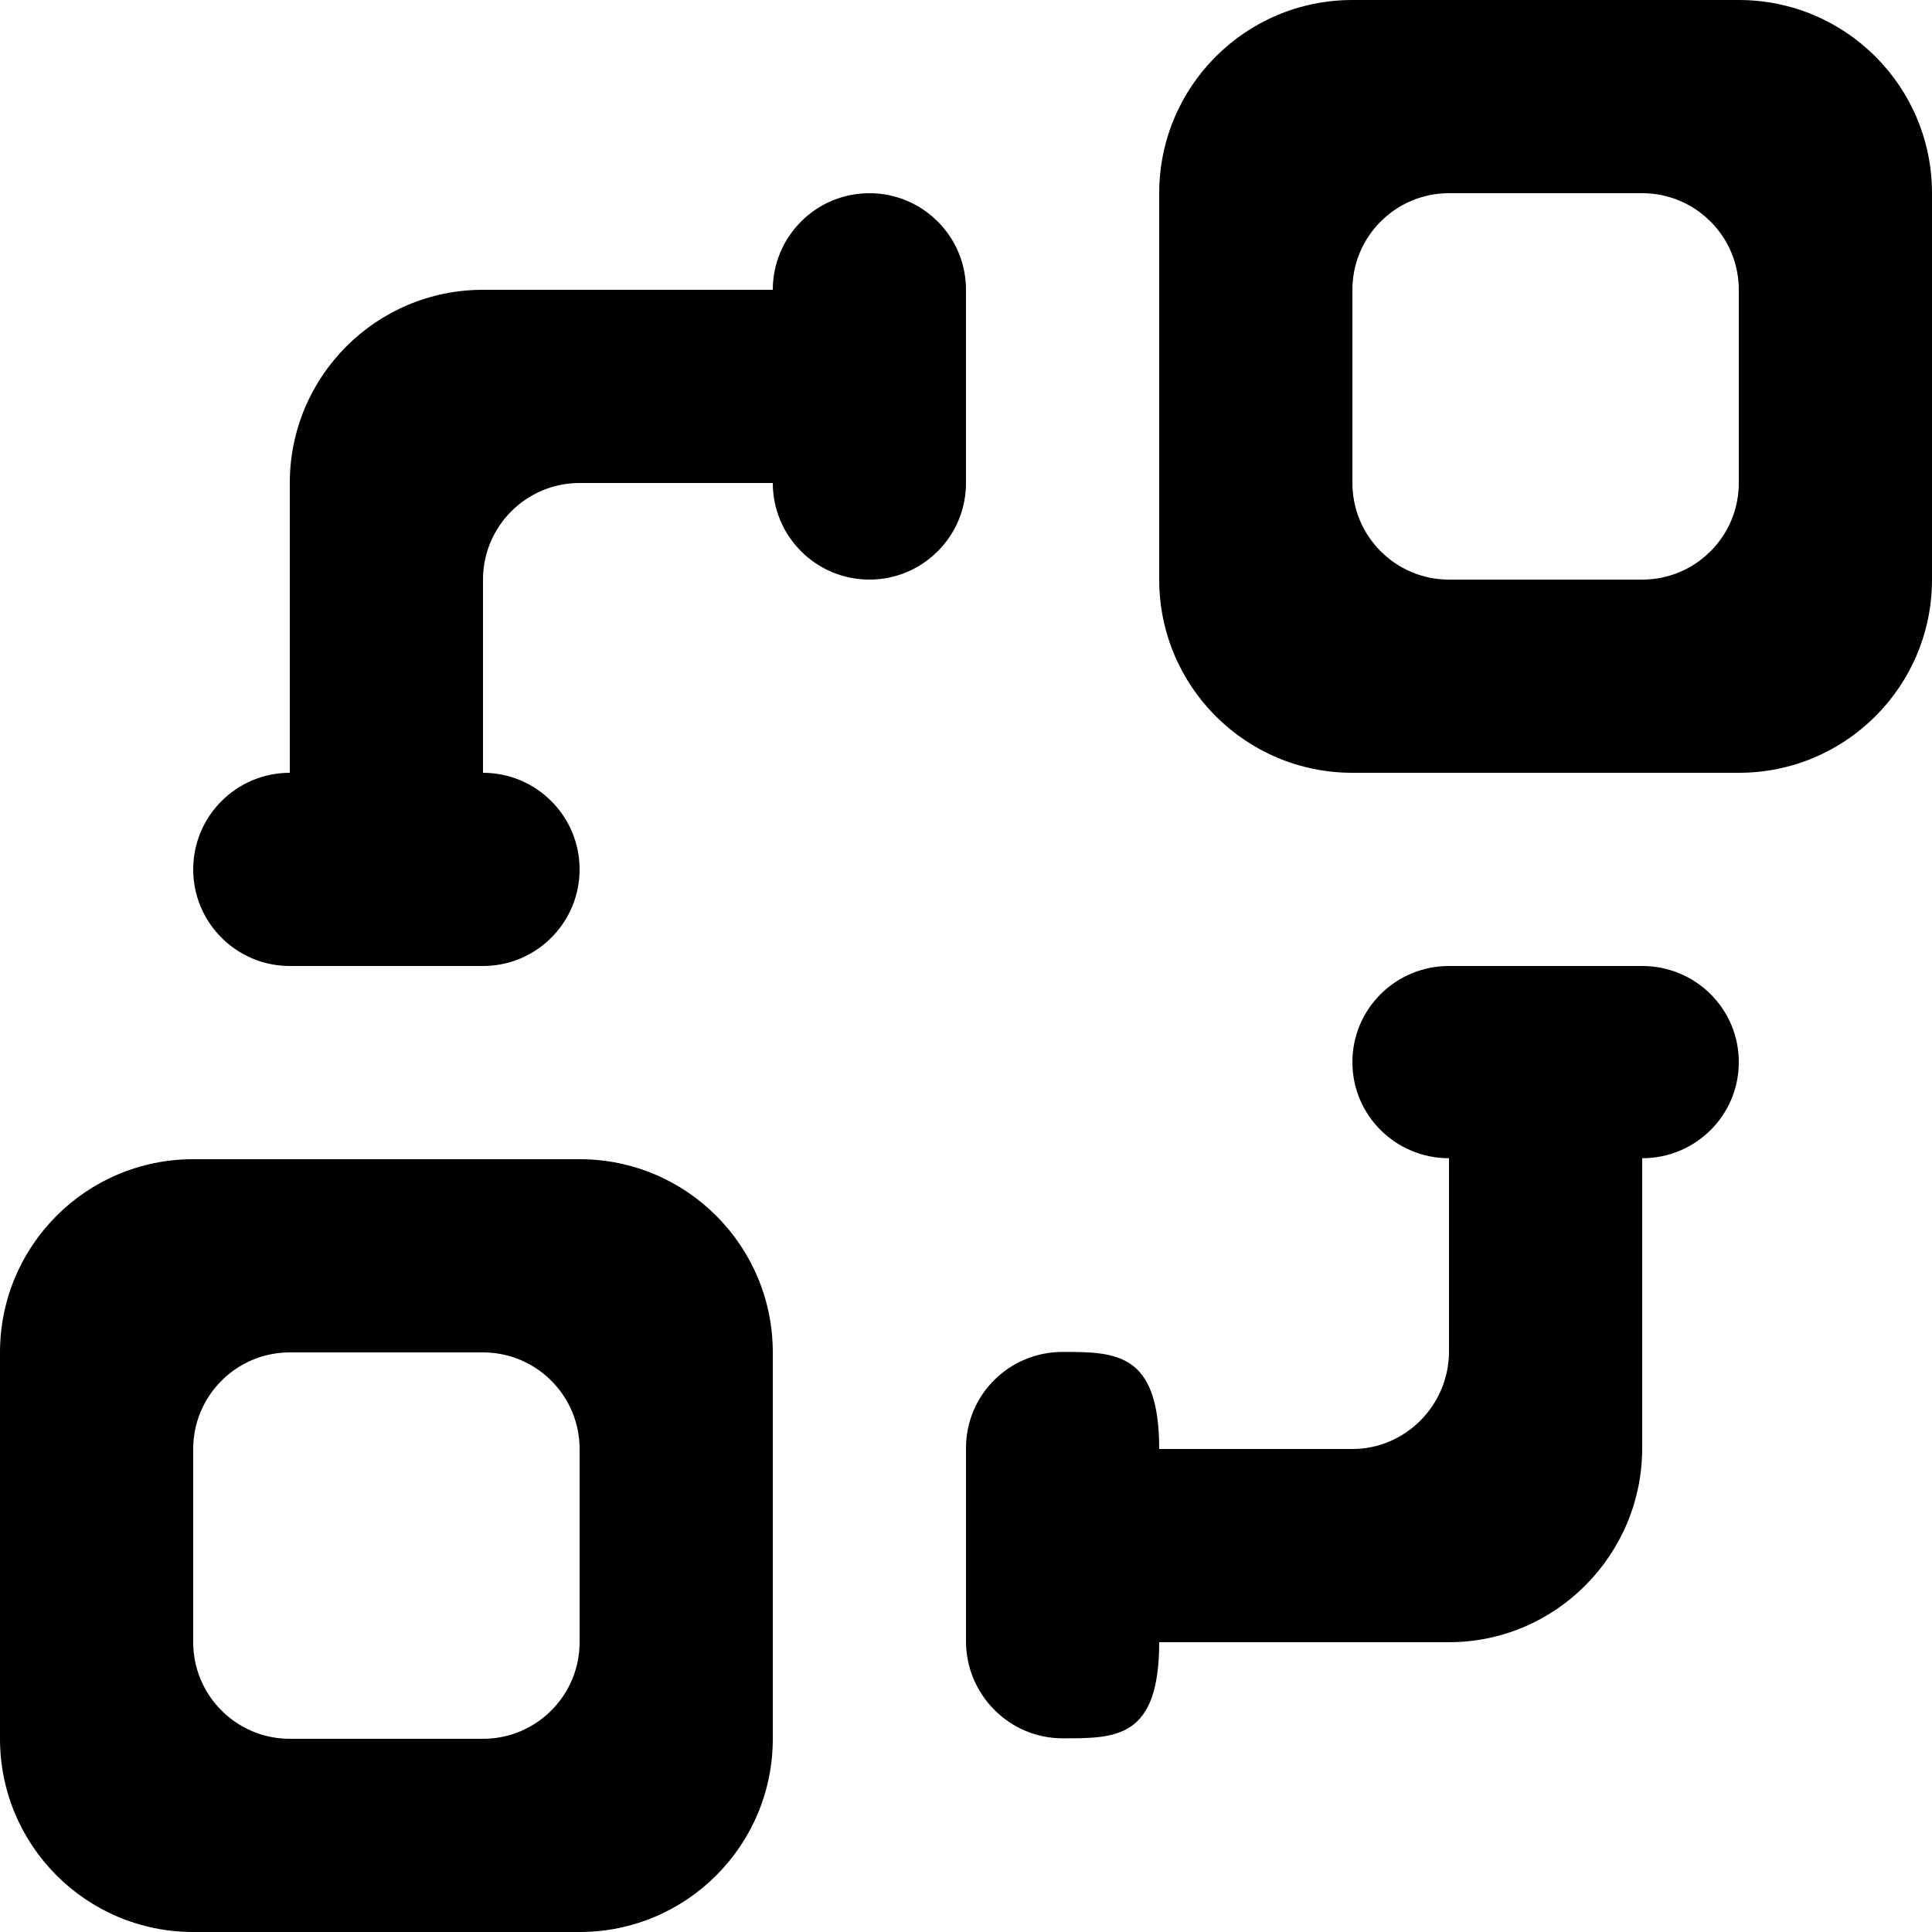 <?xml version="1.0" encoding="UTF-8" standalone="no"?>

<svg width="800px" height="800px" viewBox="0 0 20 20" version="1.1" xmlns="http://www.w3.org/2000/svg" xmlns:xlink="http://www.w3.org/1999/xlink">
    
    <title>object_connection_round [#1096]</title>
    <desc>Created with Sketch.</desc>
    <defs>

</defs>
    <g id="Page-1" stroke="none" stroke-width="1" fill="none" fill-rule="evenodd">
        <g id="Dribbble-Light-Preview" transform="translate(-140, -3359)" fill="#000000">
            <g id="icons" transform="translate(56, 160)">
                <path d="M90,3214 C90,3213.448 89.552,3213 89,3213 L87,3213 C86.448,3213 86,3213.448 86,3214 L86,3216 C86,3216.552 86.448,3217 87,3217 L89,3217 C89.552,3217 90,3216.552 90,3216 L90,3214 Z M92,3213 L92,3217 C92,3218.105 91.105,3219 90,3219 L86,3219 C84.895,3219 84,3218.105 84,3217 L84,3213 C84,3211.895 84.895,3211 86,3211 L90,3211 C91.105,3211 92,3211.895 92,3213 L92,3213 Z M102,3202 C102,3201.448 101.552,3201 101,3201 L99,3201 C98.448,3201 98,3201.448 98,3202 L98,3204 C98,3204.552 98.448,3205 99,3205 L101,3205 C101.552,3205 102,3204.552 102,3204 L102,3202 Z M104,3201 L104,3205 C104,3206.105 103.105,3207 102,3207 L98,3207 C96.895,3207 96,3206.105 96,3205 L96,3201 C96,3199.895 96.895,3199 98,3199 L102,3199 C103.105,3199 104,3199.895 104,3201 L104,3201 Z M101,3209 L99,3209 C98.448,3209 98,3209.443 98,3209.995 C98,3210.547 98.448,3210.99 99,3210.99 L99,3212.99 C99,3213.543 98.552,3214 98,3214 L96,3214 C96,3213 95.552,3212.995 95,3212.995 C94.448,3212.995 94,3213.438 94,3213.99 L94,3215.99 C94,3216.543 94.448,3216.995 95,3216.995 C95.552,3216.995 96,3217 96,3216 L99,3216 C100.105,3216 101,3215.095 101,3213.99 L101,3210.99 C101.552,3210.99 102,3210.547 102,3209.995 C102,3209.443 101.552,3209 101,3209 L101,3209 Z M94,3204 C94,3204.552 93.552,3205 93,3205 C92.448,3205 92,3204.552 92,3204 L90,3204 C89.448,3204 89,3204.448 89,3205 L89,3207 C89.552,3207 90,3207.448 90,3208 C90,3208.552 89.552,3209 89,3209 L87,3209 C86.448,3209 86,3208.552 86,3208 C86,3207.448 86.448,3207 87,3207 L87,3204 C87,3202.895 87.895,3202 89,3202 L92,3202 C92,3201.448 92.448,3201 93,3201 C93.552,3201 94,3201.448 94,3202 L94,3204 Z" id="object_connection_round-[#1096]">

</path>
            </g>
        </g>
    </g>
</svg>